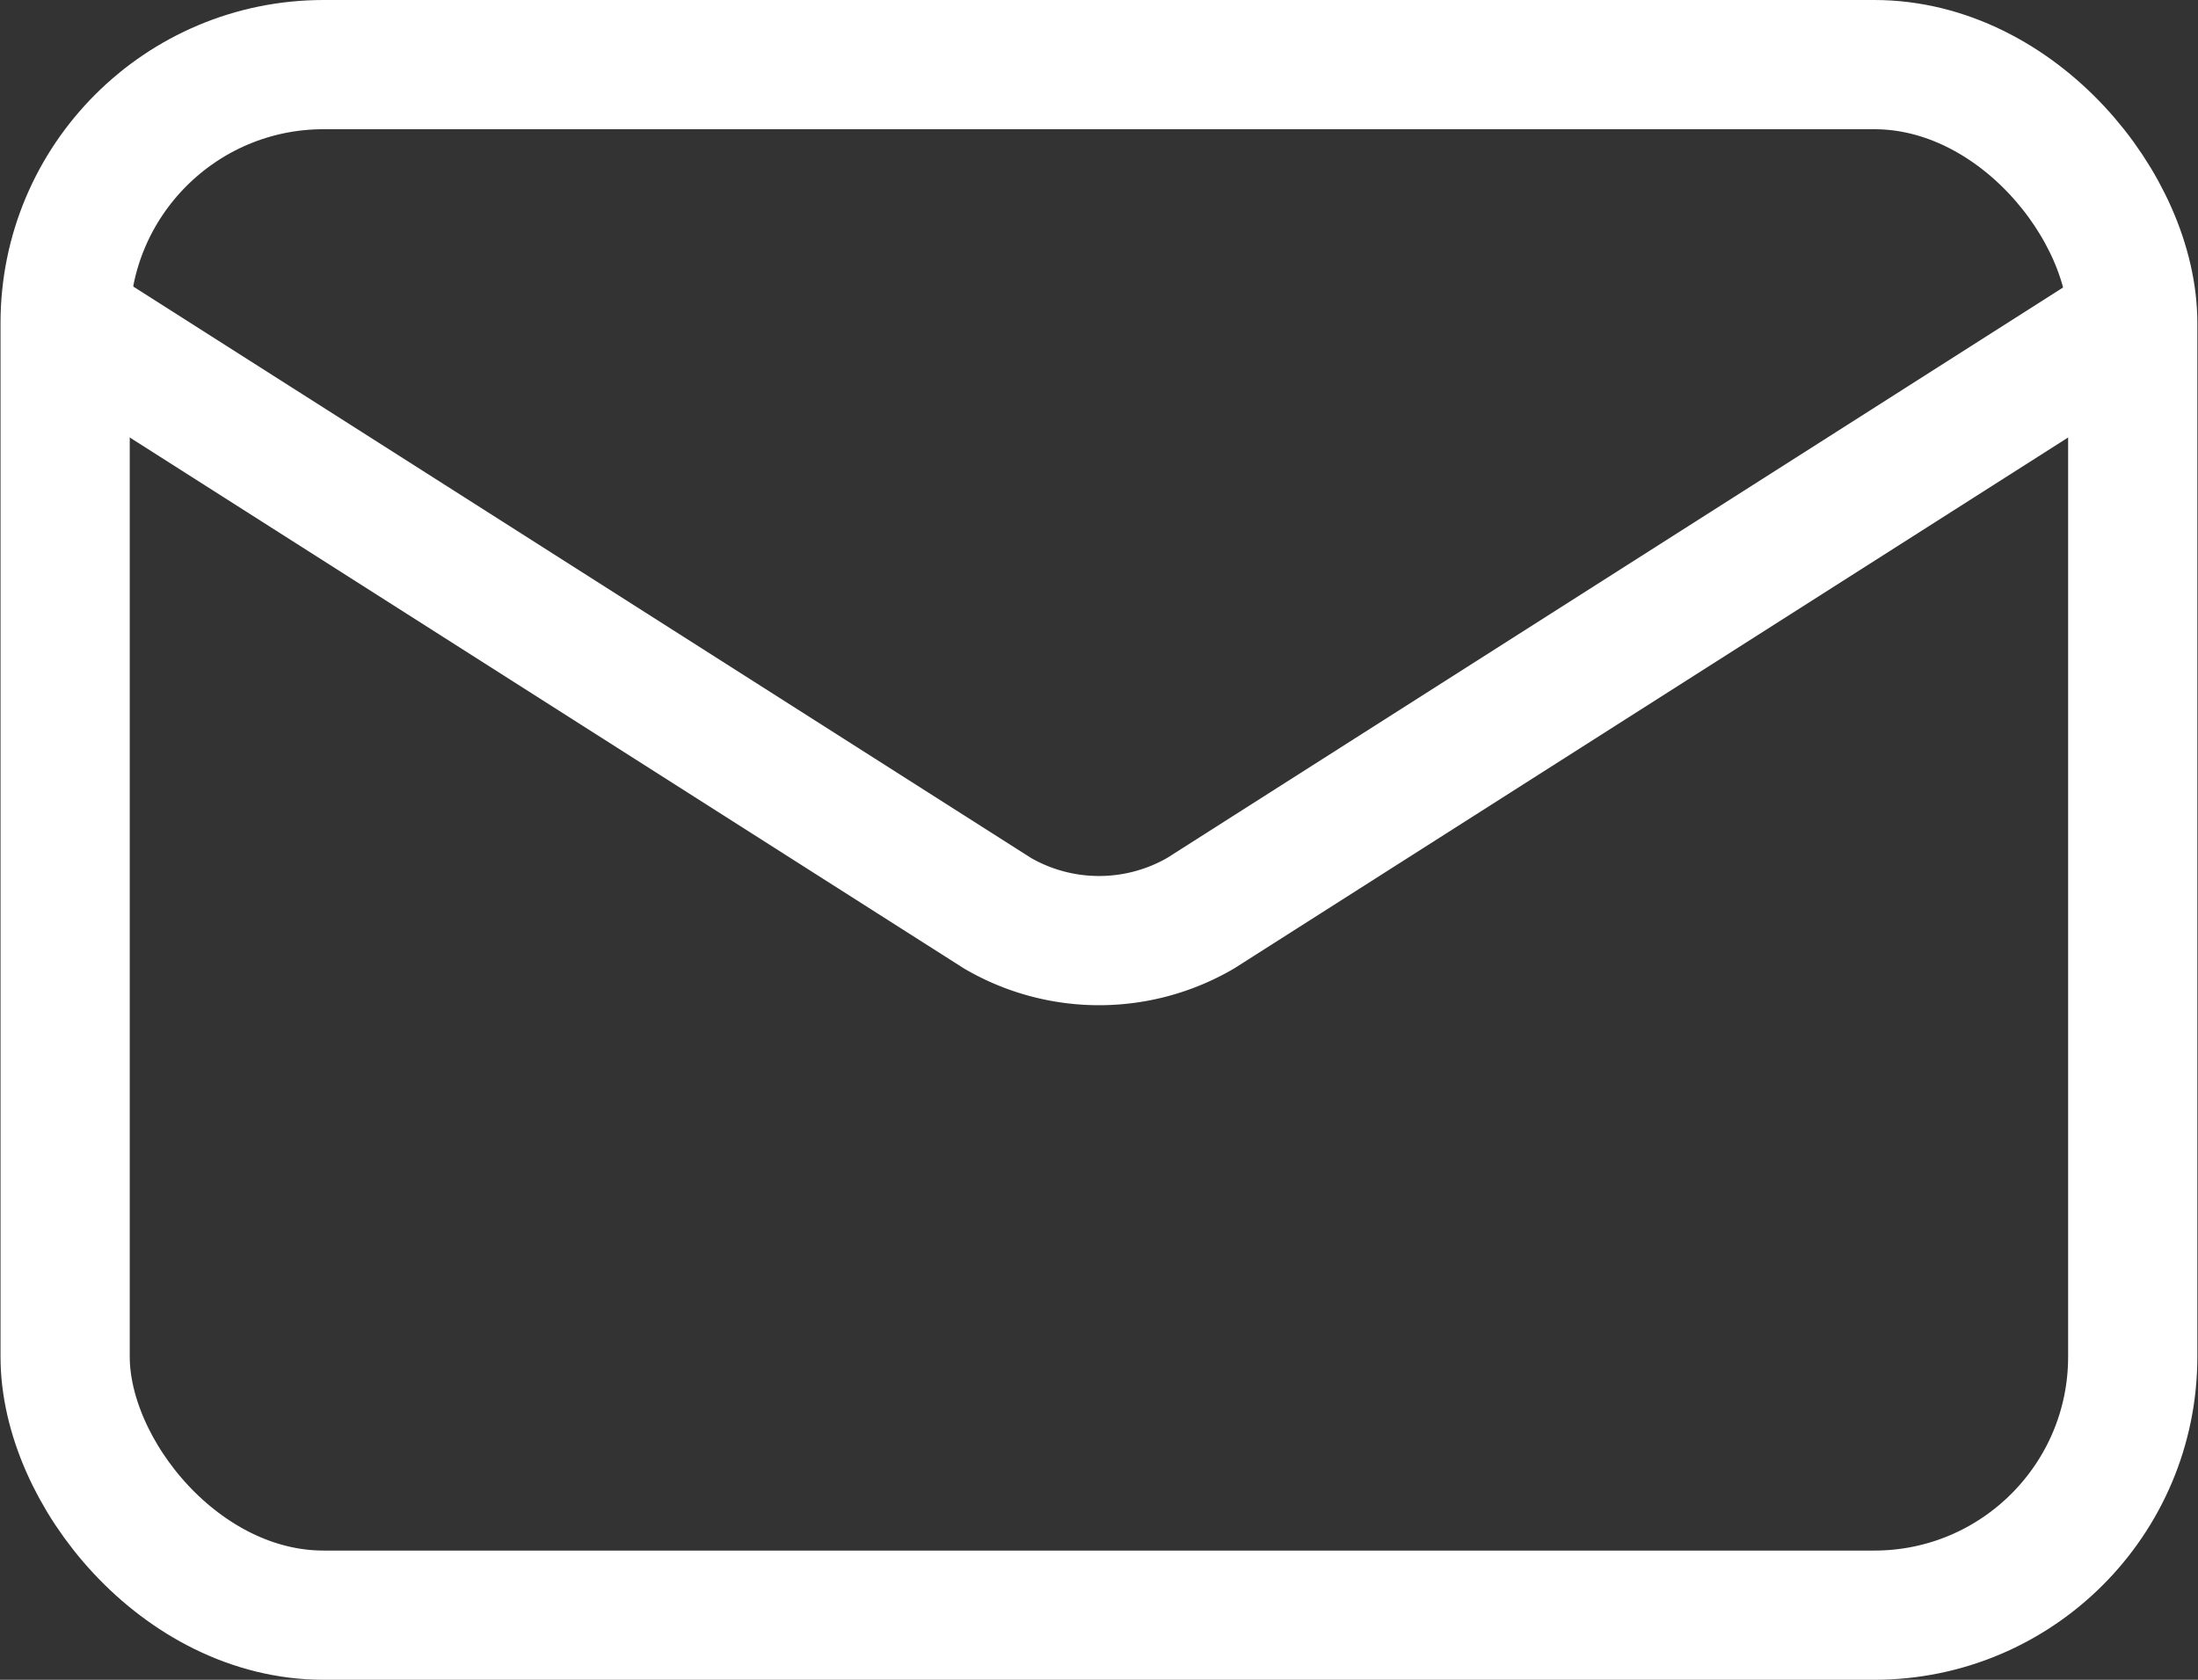 <svg xmlns="http://www.w3.org/2000/svg" width="17.009" height="13" viewBox="0 0 17.009 13">
  <rect x="0" y="0" width="17.009" height="13" fill="#333333" stroke="none"/>
  <g id="Group_35" data-name="Group 35" transform="translate(-55.496 -111.5)">
    <g id="mail" transform="translate(54.186 107.749)">
      <path id="Path_2" data-name="Path 2" d="M17.628,7,10.6,11.475a1.563,1.563,0,0,1-1.57,0L2,7" transform="translate(0 -0.656)" fill="none" stroke="#fff" stroke-linecap="round" stroke-linejoin="round" stroke-width="1"/>
      <rect id="Rectangle_17" data-name="Rectangle 17" width="16" height="12" rx="2" transform="translate(1.814 4.251)" fill="none" stroke="#fff" stroke-linecap="round" stroke-linejoin="round" stroke-width="1"/>
    </g>
  </g>
</svg>
